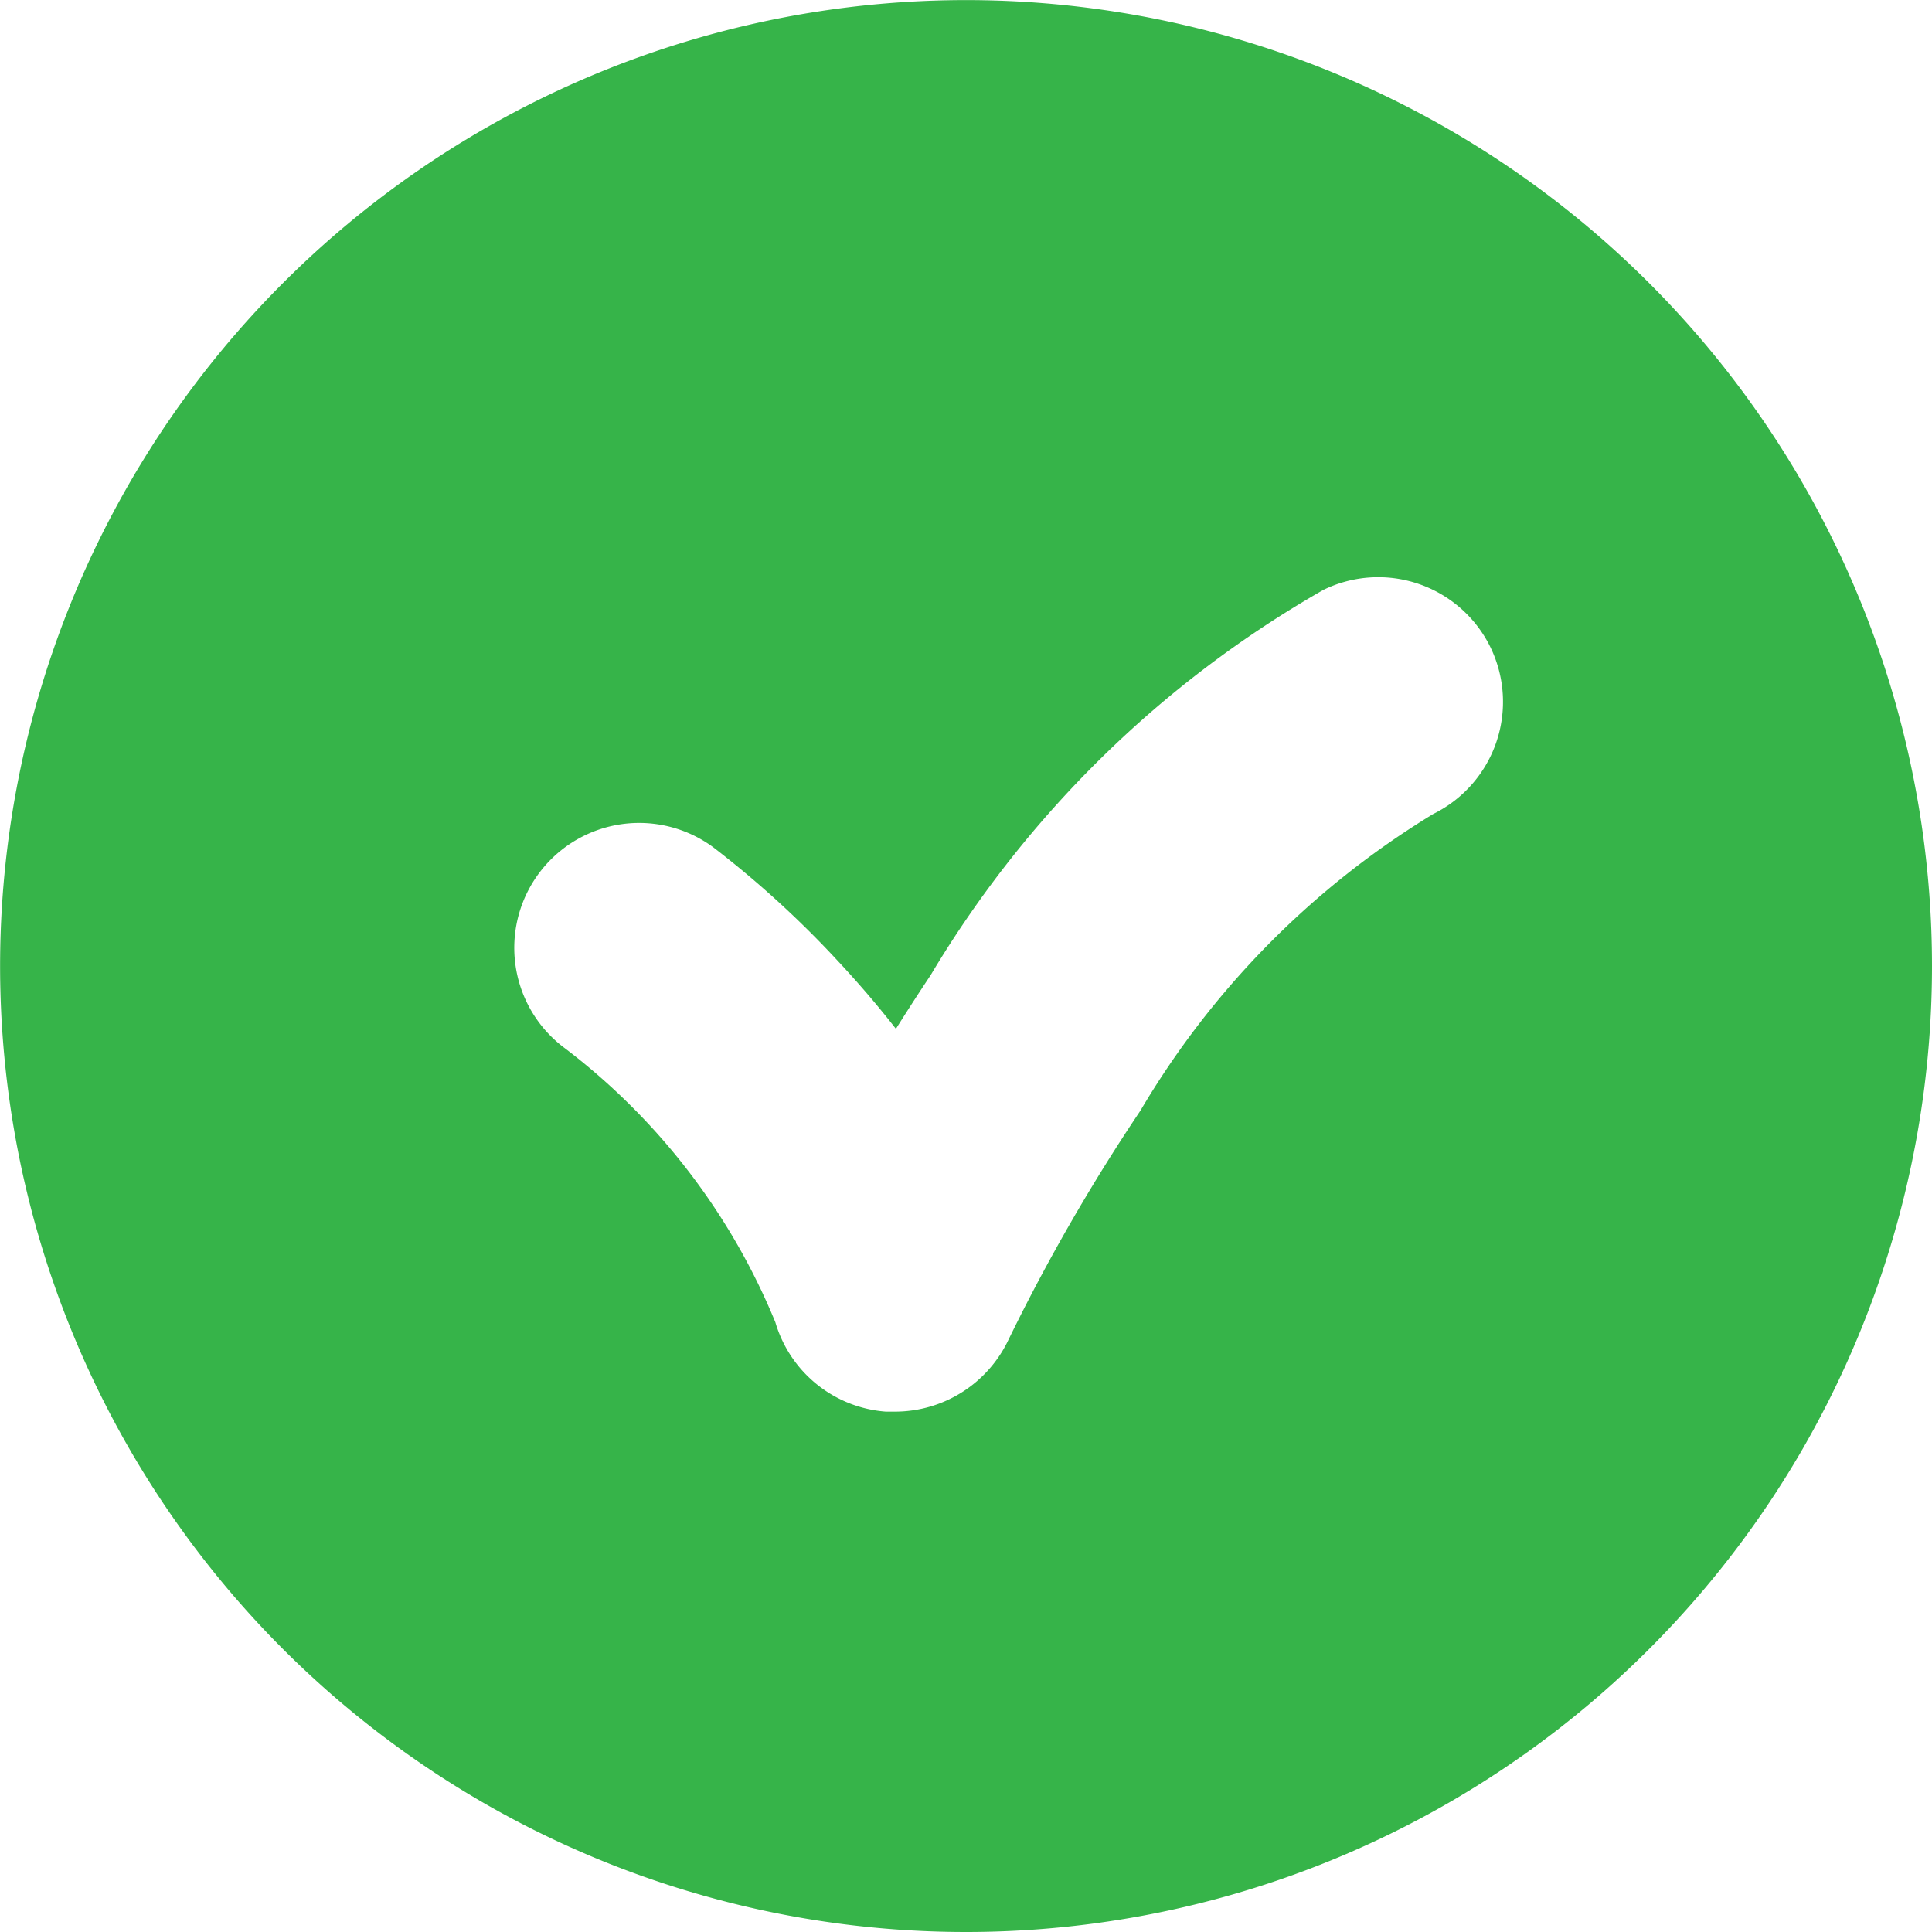 <svg xmlns="http://www.w3.org/2000/svg" width="20.001" height="20.001"><g data-name="Group 6"><path fill="#36b449" d="M10.001 20.001a10 10 0 1 1 10-10 10 10 0 0 1-10 10zm5.429-13.3a1.293 1.293 0 0 0-1.73-.594 11.2 11.2 0 0 0-4.066 3.989c-.126.189-.246.375-.359.555q-.278-.357-.607-.709a10.341 10.341 0 0 0-1.282-1.169 1.293 1.293 0 1 0-1.538 2.079 6.81 6.81 0 0 1 2.179 2.837 1.293 1.293 0 0 0 1.143.925h.1a1.3 1.3 0 0 0 1.171-.746 19.934 19.934 0 0 1 1.365-2.37 8.871 8.871 0 0 1 3.031-3.071 1.294 1.294 0 0 0 .593-1.726z" data-name="Shape 5 copy 6"/></g></svg>